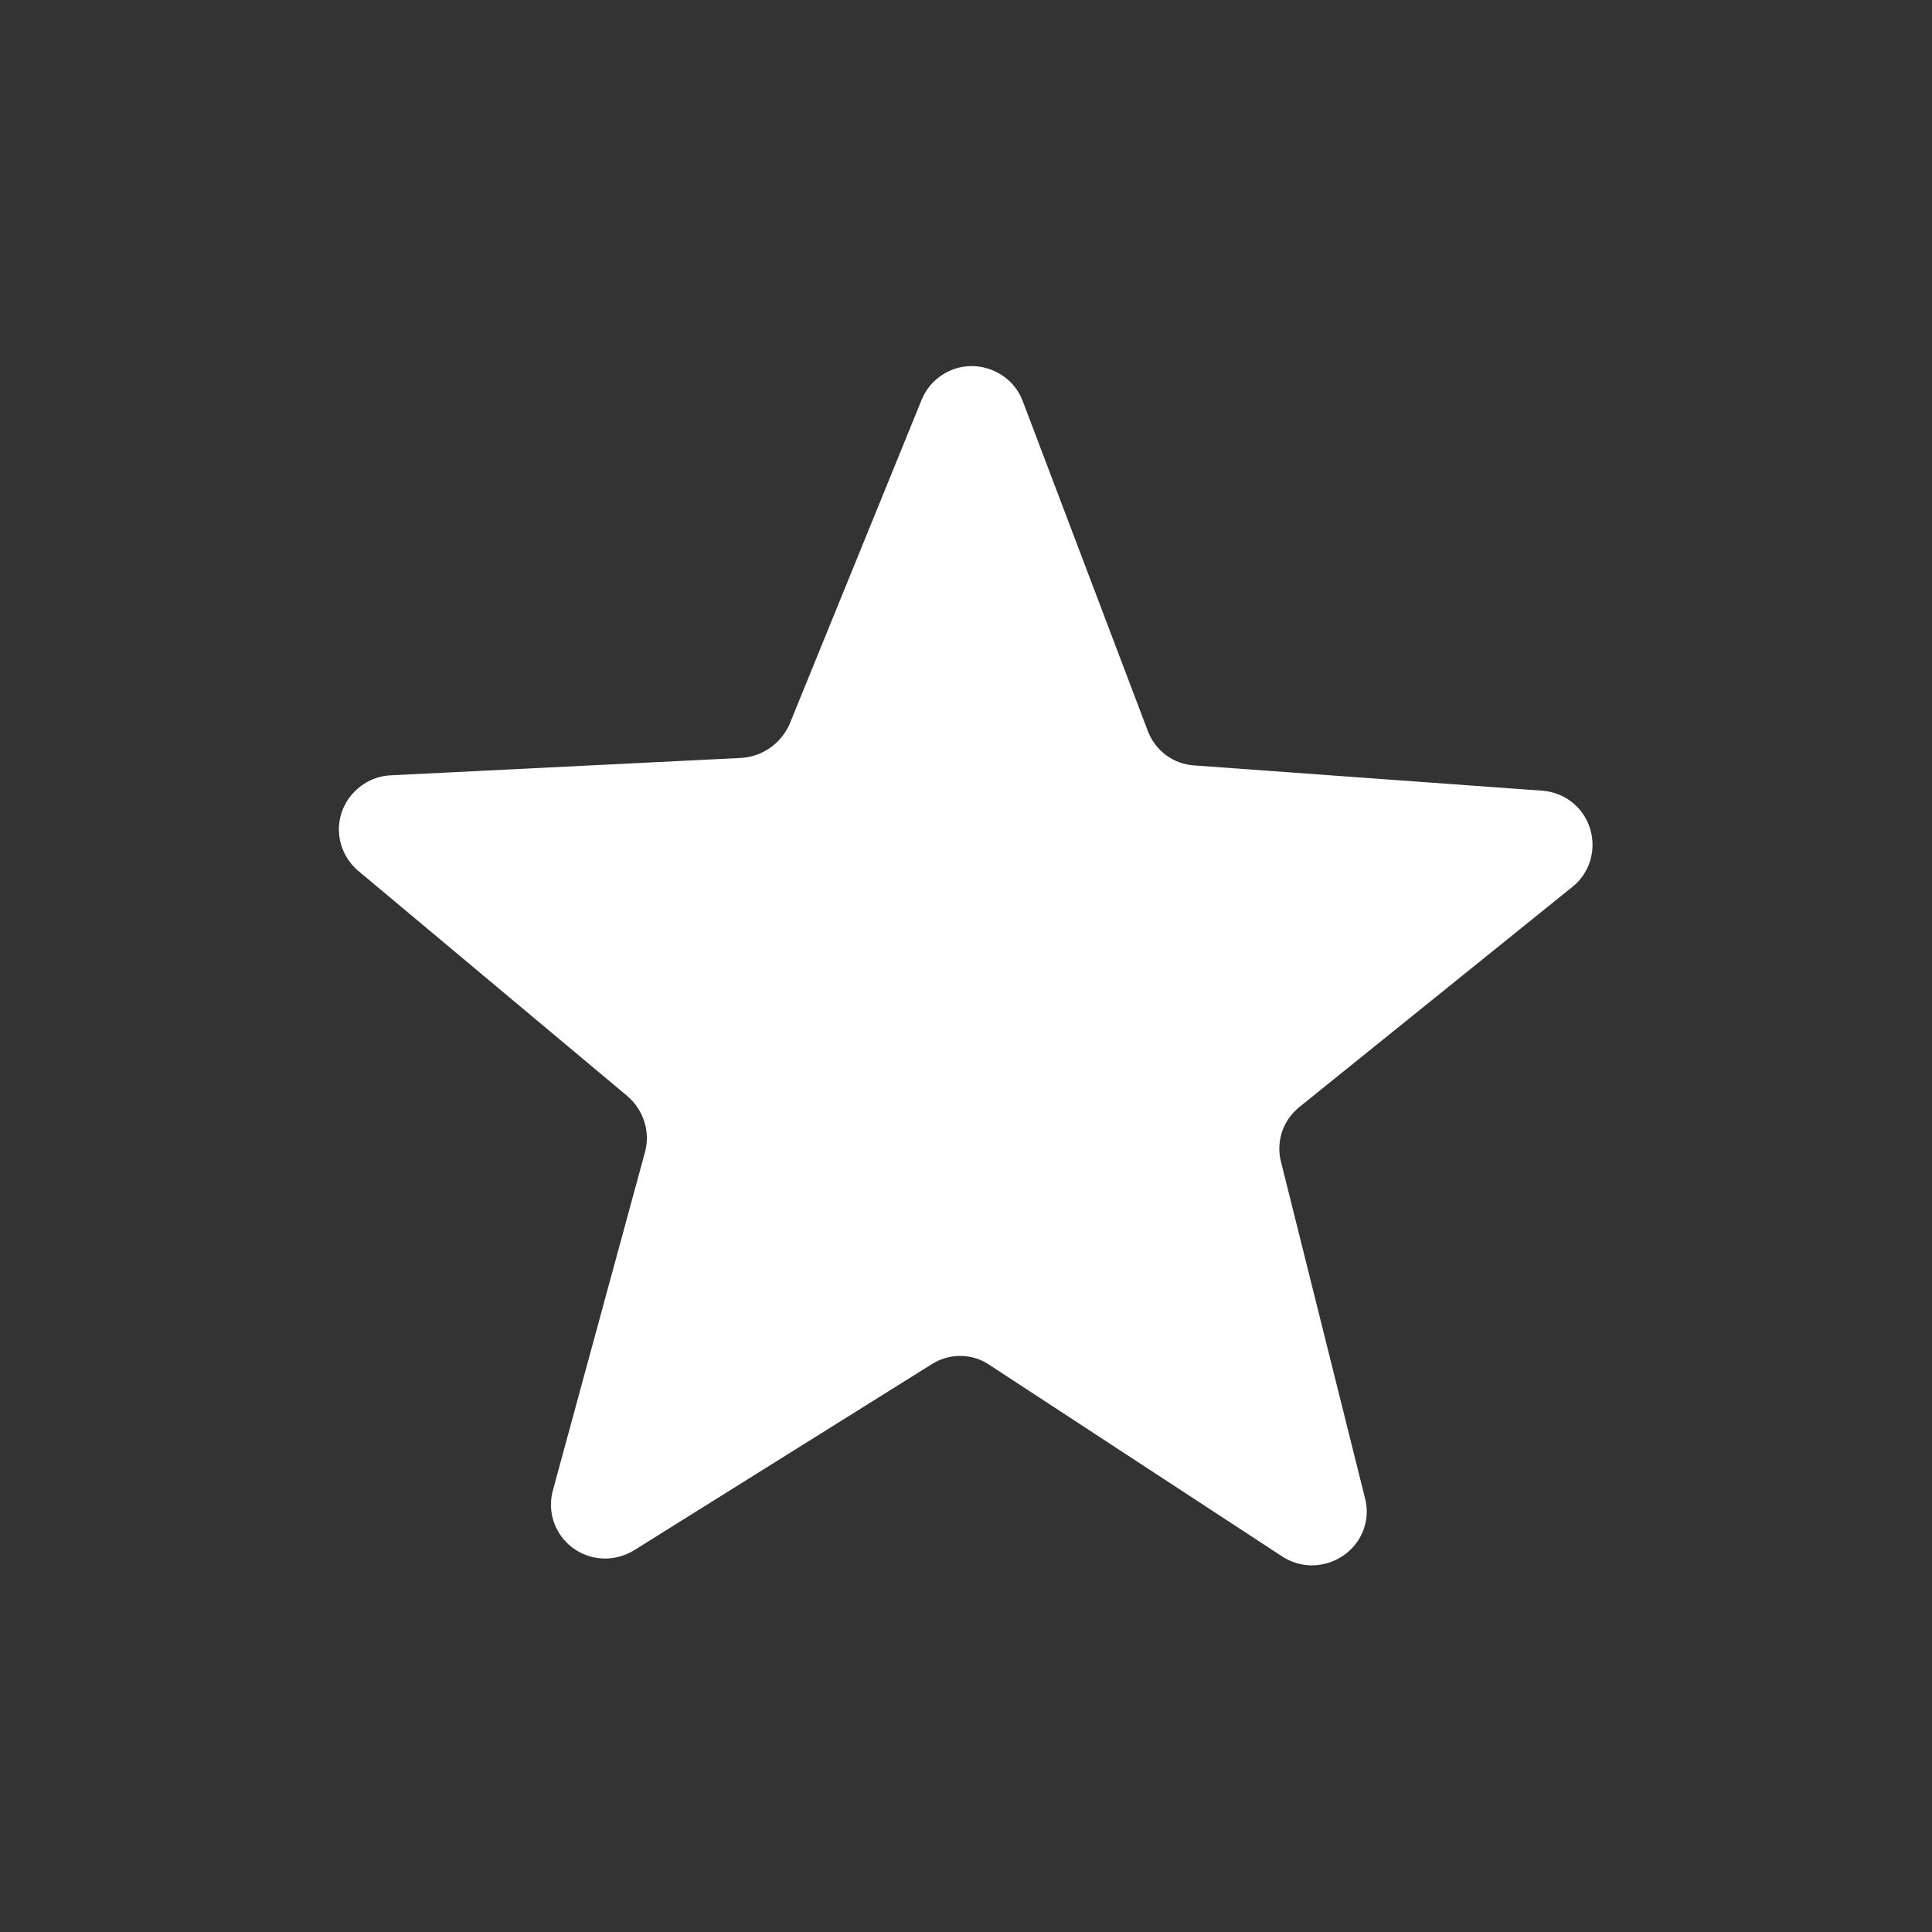 <?xml version="1.0" encoding="utf-8"?>
<!-- Generator: Adobe Illustrator 25.4.1, SVG Export Plug-In . SVG Version: 6.00 Build 0)  -->
<svg version="1.1"
	 id="svg10" xmlns:cc="http://creativecommons.org/ns#" xmlns:dc="http://purl.org/dc/elements/1.1/" xmlns:inkscape="http://www.inkscape.org/namespaces/inkscape" xmlns:rdf="http://www.w3.org/1999/02/22-rdf-syntax-ns#" xmlns:sodipodi="http://sodipodi.sourceforge.net/DTD/sodipodi-0.dtd" xmlns:svg="http://www.w3.org/2000/svg"
	 xmlns="http://www.w3.org/2000/svg" xmlns:xlink="http://www.w3.org/1999/xlink" x="0px" y="0px" viewBox="0 0 512 512"
	 style="enable-background:new 0 0 512 512;" xml:space="preserve">
<rect x="0" y="0" width="512" height="512" fill="#333333" stroke="none"/>
<style type="text/css">
	.st0{fill:#ffffff;}
</style>
<sodipodi:namedview  bordercolor="#666666" borderopacity="1" gridtolerance="10" guidetolerance="10" id="namedview12" inkscape:current-layer="svg10" inkscape:cx="17.786671" inkscape:cy="31.030171" inkscape:pageopacity="0" inkscape:pageshadow="2" inkscape:window-height="1027" inkscape:window-maximized="1" inkscape:window-width="1920" inkscape:window-x="-8" inkscape:window-y="-8" inkscape:zoom="1.7936285" objecttolerance="10" pagecolor="#ffffff" showgrid="false">
	</sodipodi:namedview>
<g id="Layer_2_00000162351257495943604310000014802584111739406761_" transform="translate(0.021,0.956)">
	<g id="Layer_2-2">
		<path id="path6" class="st0" d="M344.6,292.2l72.3-58.3c6.1-5.1,6.8-14.1,1.8-20.2c-2.5-3-6.1-4.8-9.9-5.1l-92.2-6.7
			c-5.6-0.3-10.5-3.9-12.5-9.3L271,105.3c-2.8-7.4-11.3-11.1-18.6-8.3c-3.8,1.5-6.8,4.4-8.3,8.3L209.2,191
			c-2.3,5.1-7.1,8.5-12.7,8.9l-92.8,4.6c-7.9,0.3-14.2,7-13.9,14.9c0.2,4.1,2,7.8,5.2,10.5l71.1,59.5c4.4,3.7,6.3,9.5,4.8,15
			L146.5,394c-2.1,7.7,2.5,15.6,10.2,17.6c3.8,1,7.8,0.4,11.3-1.7l78.7-49.2c4.7-3.1,10.8-3.1,15.4,0l77.8,50.9
			c6.7,4.3,15.6,2.3,20-4.3c2.1-3.3,2.8-7.2,1.9-10.9l-22.5-90.1C338.2,300.9,340.3,295.5,344.6,292.2z"/>
	</g>
</g>
</svg>
